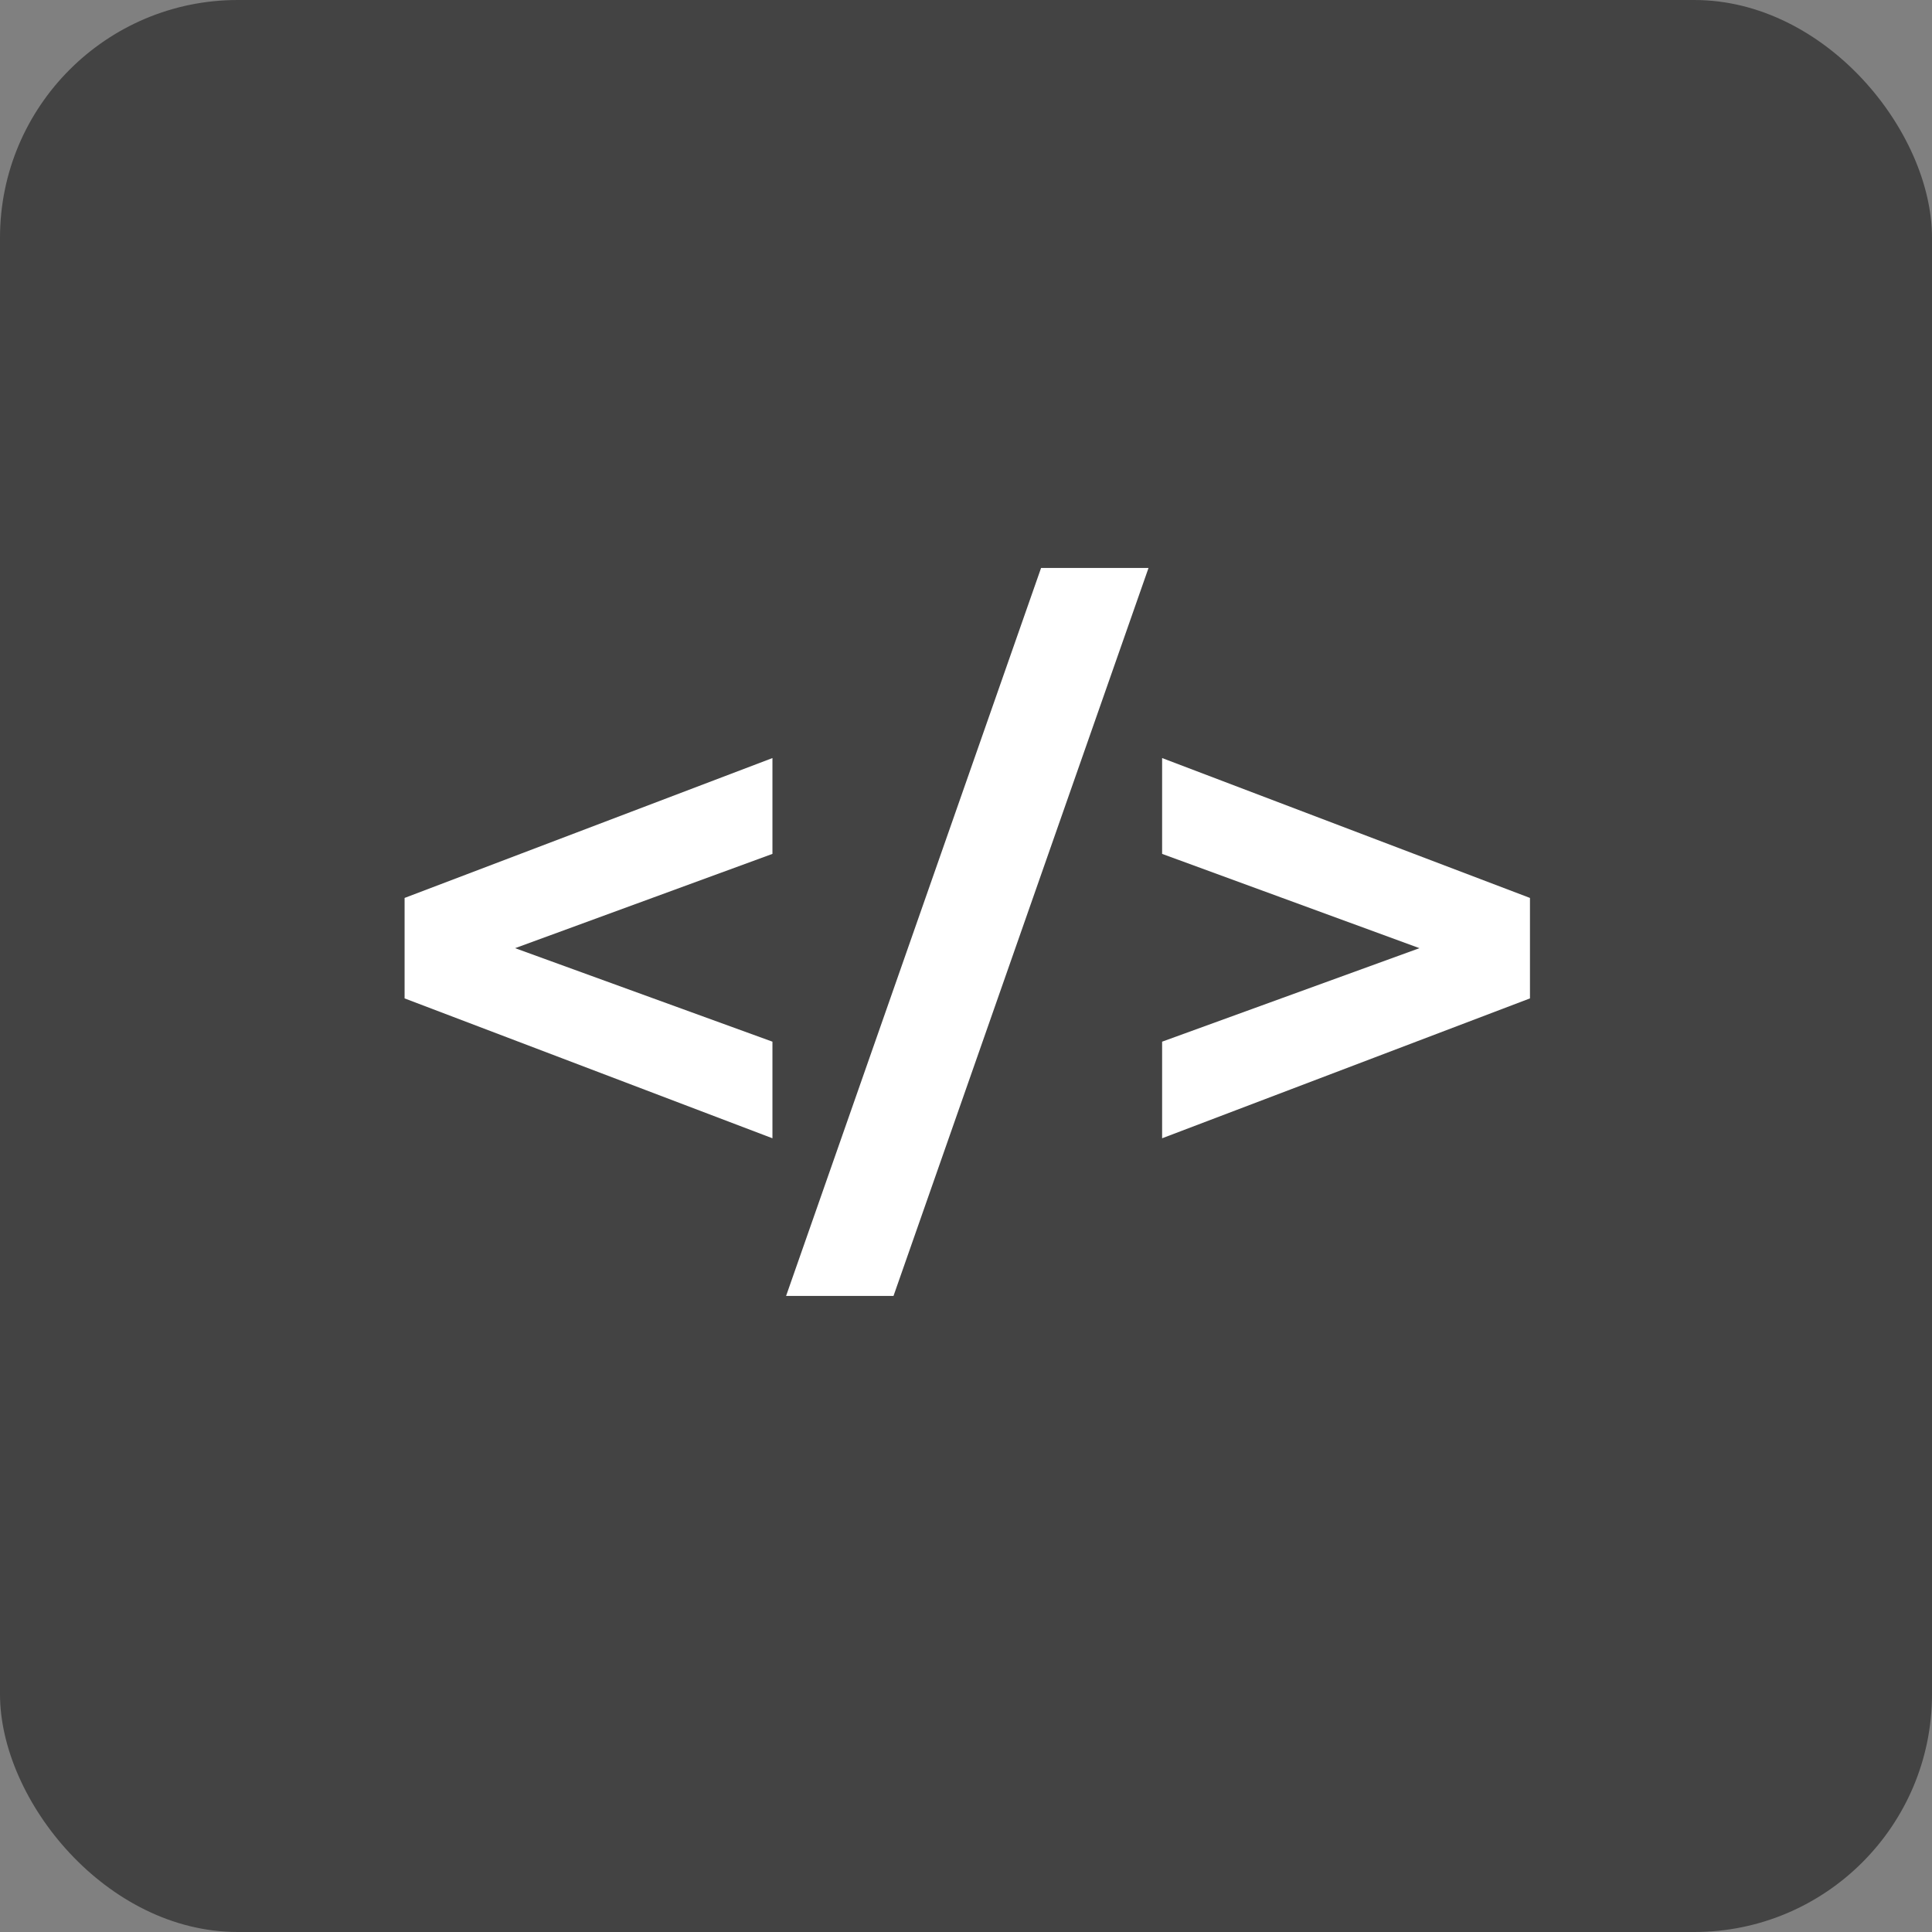 <svg width="65" height="65" viewBox="0 0 65 65" fill="none" xmlns="http://www.w3.org/2000/svg">
<rect x="0" y="0" width="65" height="65" fill="#808080" stroke="none"/>
<rect width="65" height="65" rx="8" fill="#434343"/>
<path d="M25.988 25.504V28.728L17.33 31.9L25.988 35.046V38.296L13.612 33.59V30.21L25.988 25.504ZM26.447 43.6L35.026 19.108H38.641L30.061 43.6H26.447ZM39.098 25.504L51.474 30.21V33.59L39.098 38.296V35.046L47.756 31.9L39.098 28.728V25.504Z" fill="white"/>
</svg>

